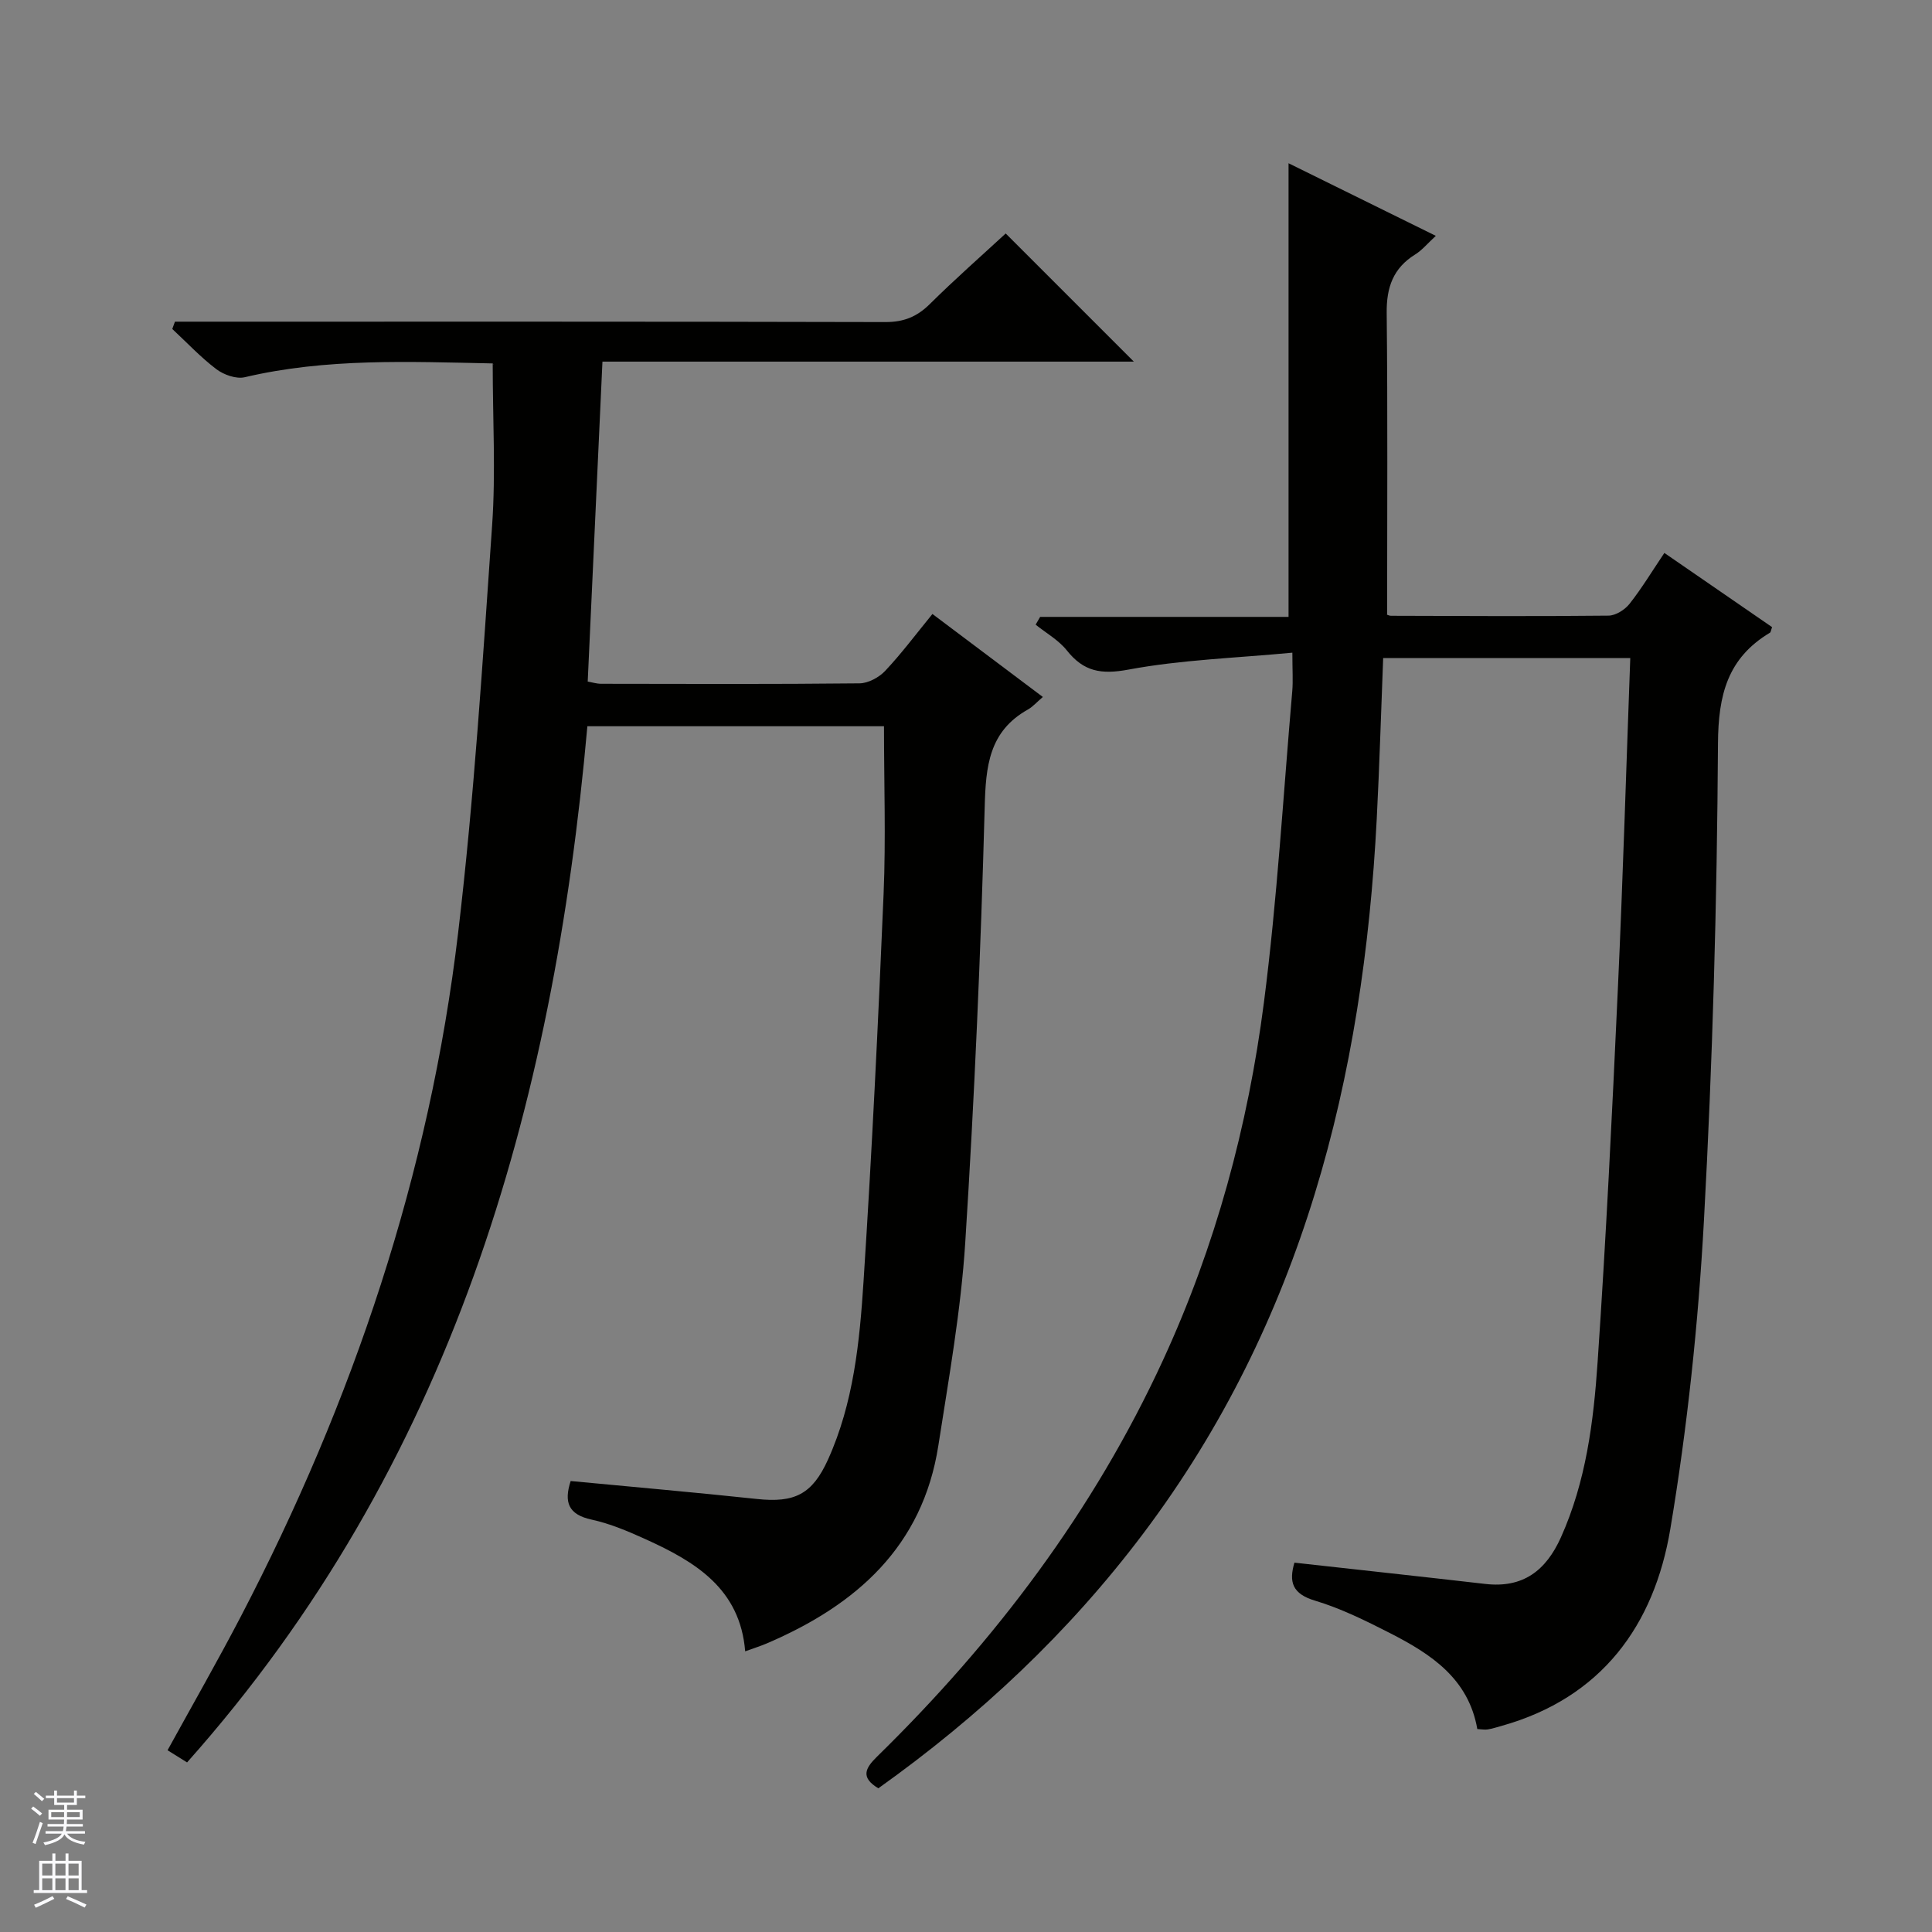 <svg enable-background="new 0 0 400 400" viewBox="0 0 400 400" xmlns="http://www.w3.org/2000/svg"><rect x="0" y="0" width="400" height="400" fill="#808080" stroke="none"/><path d="m38.73 364.89c-1.68-1.05-2.78-1.74-4.04-2.52 5.15-9.37 10.34-18.43 15.17-27.69 23.22-44.56 39.07-91.58 44.99-141.54 3.32-28.02 5.08-56.23 7.04-84.4.76-10.91.12-21.91.12-33.4.34.3.1-.1-.15-.1-17.13-.35-34.27-1.12-51.19 2.86-1.76.41-4.33-.5-5.87-1.66-3.27-2.48-6.11-5.52-9.13-8.33.18-.5.37-1.01.55-1.51h5.61c47.16 0 94.32-.04 141.48.08 3.82.01 6.56-1.11 9.22-3.75 5.19-5.14 10.68-9.97 15.69-14.59 8.89 8.89 17.65 17.65 26.53 26.53-36.46 0-73.17 0-110.02 0-1.03 22.32-2.04 44.16-3.05 66.24.88.15 1.83.46 2.78.46 17.83.03 35.66.1 53.49-.09 1.81-.02 4.05-1.23 5.33-2.6 3.39-3.6 6.36-7.59 9.77-11.76 7.69 5.77 15.07 11.33 22.86 17.18-1.31 1.12-2.1 2.04-3.08 2.59-8.09 4.53-8.74 11.76-8.96 20.24-.81 30.08-2.12 60.17-4.03 90.2-.9 14.04-3.4 27.99-5.56 41.93-3.25 20.96-17.01 33.05-35.45 40.96-1.37.59-2.8 1.03-4.55 1.67-1.04-12.99-10.36-18.56-20.59-23.2-3.61-1.64-7.35-3.23-11.2-4.07-4.85-1.05-5.76-3.62-4.34-7.99 12.89 1.23 25.76 2.35 38.59 3.72 7.77.83 11.43-.97 14.68-8.14 5.31-11.73 6.56-24.39 7.37-36.96 1.73-26.71 3.03-53.46 4.15-80.2.48-11.43.08-22.9.08-34.69-19.51 0-40.26 0-61.41 0-7.06 79.16-28.21 153.11-82.88 214.53z" fill="#010100"/><path d="m268 323.53c13.49 1.5 26.52 2.91 39.54 4.41 7.78.89 12.52-2.75 15.62-9.62 5.21-11.58 6.77-23.96 7.61-36.35 1.75-25.72 3.01-51.47 4.19-77.22 1.05-22.73 1.72-45.48 2.57-68.5-17.25 0-34.01 0-51.16 0-.44 11.13-.76 22.22-1.33 33.29-2.77 53.66-15.37 104.14-48.32 147.93-15.44 20.52-33.95 37.87-54.87 52.78-3.68-2.22-2.77-4.11-.29-6.54 24.48-23.95 44.86-50.9 59.24-82.13 10.85-23.56 17.58-48.41 20.88-74.02 2.76-21.39 4-42.98 5.87-64.48.18-2.12.02-4.28.02-7.95-11.69 1.11-22.97 1.46-33.92 3.5-5.69 1.06-9.29.42-12.78-3.98-1.7-2.13-4.27-3.57-6.45-5.32.31-.54.62-1.07.93-1.61h51.43c0-31.56 0-62.44 0-93.92 9.75 4.81 19.73 9.73 30.49 15.03-1.7 1.56-2.82 2.95-4.25 3.84-4.58 2.83-5.98 6.83-5.92 12.12.22 20.63.09 41.26.09 62.42-.34-.12.26.28.85.28 15 .05 30 .13 45-.03 1.49-.02 3.39-1.23 4.36-2.47 2.55-3.24 4.69-6.8 7.19-10.51 7.65 5.27 15 10.34 22.3 15.36-.23.62-.25 1.04-.45 1.16-8.76 5.25-10.69 12.85-10.75 22.93-.2 32.94-1.11 65.9-2.91 98.8-1.17 21.35-3.43 42.76-6.96 63.84-3.34 19.94-14.23 34.96-34.94 40.76-.95.27-1.9.57-2.87.73-.62.1-1.29-.04-2.15-.08-1.82-10.47-9.62-15.54-18.05-19.85-5.02-2.56-10.15-5.11-15.51-6.72-4.77-1.41-5.48-3.9-4.3-7.88z" fill="#010100"/><g fill="#fafafc"><path d="m6.45 374.46.42-.45c.65.47 1.27.95 1.85 1.44l-.45.49c-.66-.56-1.26-1.06-1.83-1.48m.93 7.33-.63-.26c.55-1.36 1.05-2.8 1.52-4.33.19.1.38.19.59.27-.46 1.29-.95 2.73-1.48 4.32m-.38-10.38.44-.42c.43.34 1.01.82 1.74 1.44l-.49.49c-.53-.51-1.09-1.01-1.69-1.51m2.5.35h1.72v-1.04h.59v1.04h3.52v-1.04h.59v1.04h1.75v.53h-1.75v1.42h-2.03v.97h3.22v2.03h-3.24c0 .35-.01.66-.03.93h3.32v.53h-3.37c-.03.27-.08.58-.15.94h3.96v.53h-3.71c.67.92 1.93 1.48 3.79 1.68-.13.24-.23.44-.29.59-2.13-.38-3.48-1.08-4.04-2.12-.43.97-1.77 1.72-4.03 2.23-.09-.19-.2-.37-.33-.55 2.1-.42 3.37-1.03 3.81-1.83h-3.36v-.53h3.58c.08-.29.13-.61.16-.94h-3.33v-.53h3.39c.02-.27.04-.58.04-.93h-3.23v-2.03h3.25v-.97h-2.07v-1.42h-1.73zm1.12 3.44v1h2.65c.01-.3.02-.44.01-.4v-.25-.35zm1.19-2h3.52v-.91h-3.52zm4.71 2h-2.63v.59c0 .15-.01.28-.01.4h2.64z"/><path d="m13.55 383.74h.63v1.52h2.72v6.07h1.13v.6h-11.05v-.6h1.13v-6.07h2.73v-1.52h.63v1.52h2.1v-1.52zm-2.68 8.83.38.56c-1.24.63-2.53 1.25-3.85 1.85-.1-.21-.21-.42-.34-.63 1.36-.55 2.63-1.15 3.81-1.78m-2.13-4.27h2.1v-2.45h-2.1zm0 3.04h2.1v-2.46h-2.1zm2.72-3.04h2.1v-2.45h-2.1zm0 3.04h2.1v-2.46h-2.1zm6.07 3.6c-1.41-.71-2.7-1.3-3.86-1.78l.35-.56c1.45.62 2.75 1.19 3.88 1.72zm-1.25-9.09h-2.1v2.45h2.1zm-2.09 5.49h2.1v-2.46h-2.1z"/></g></svg>